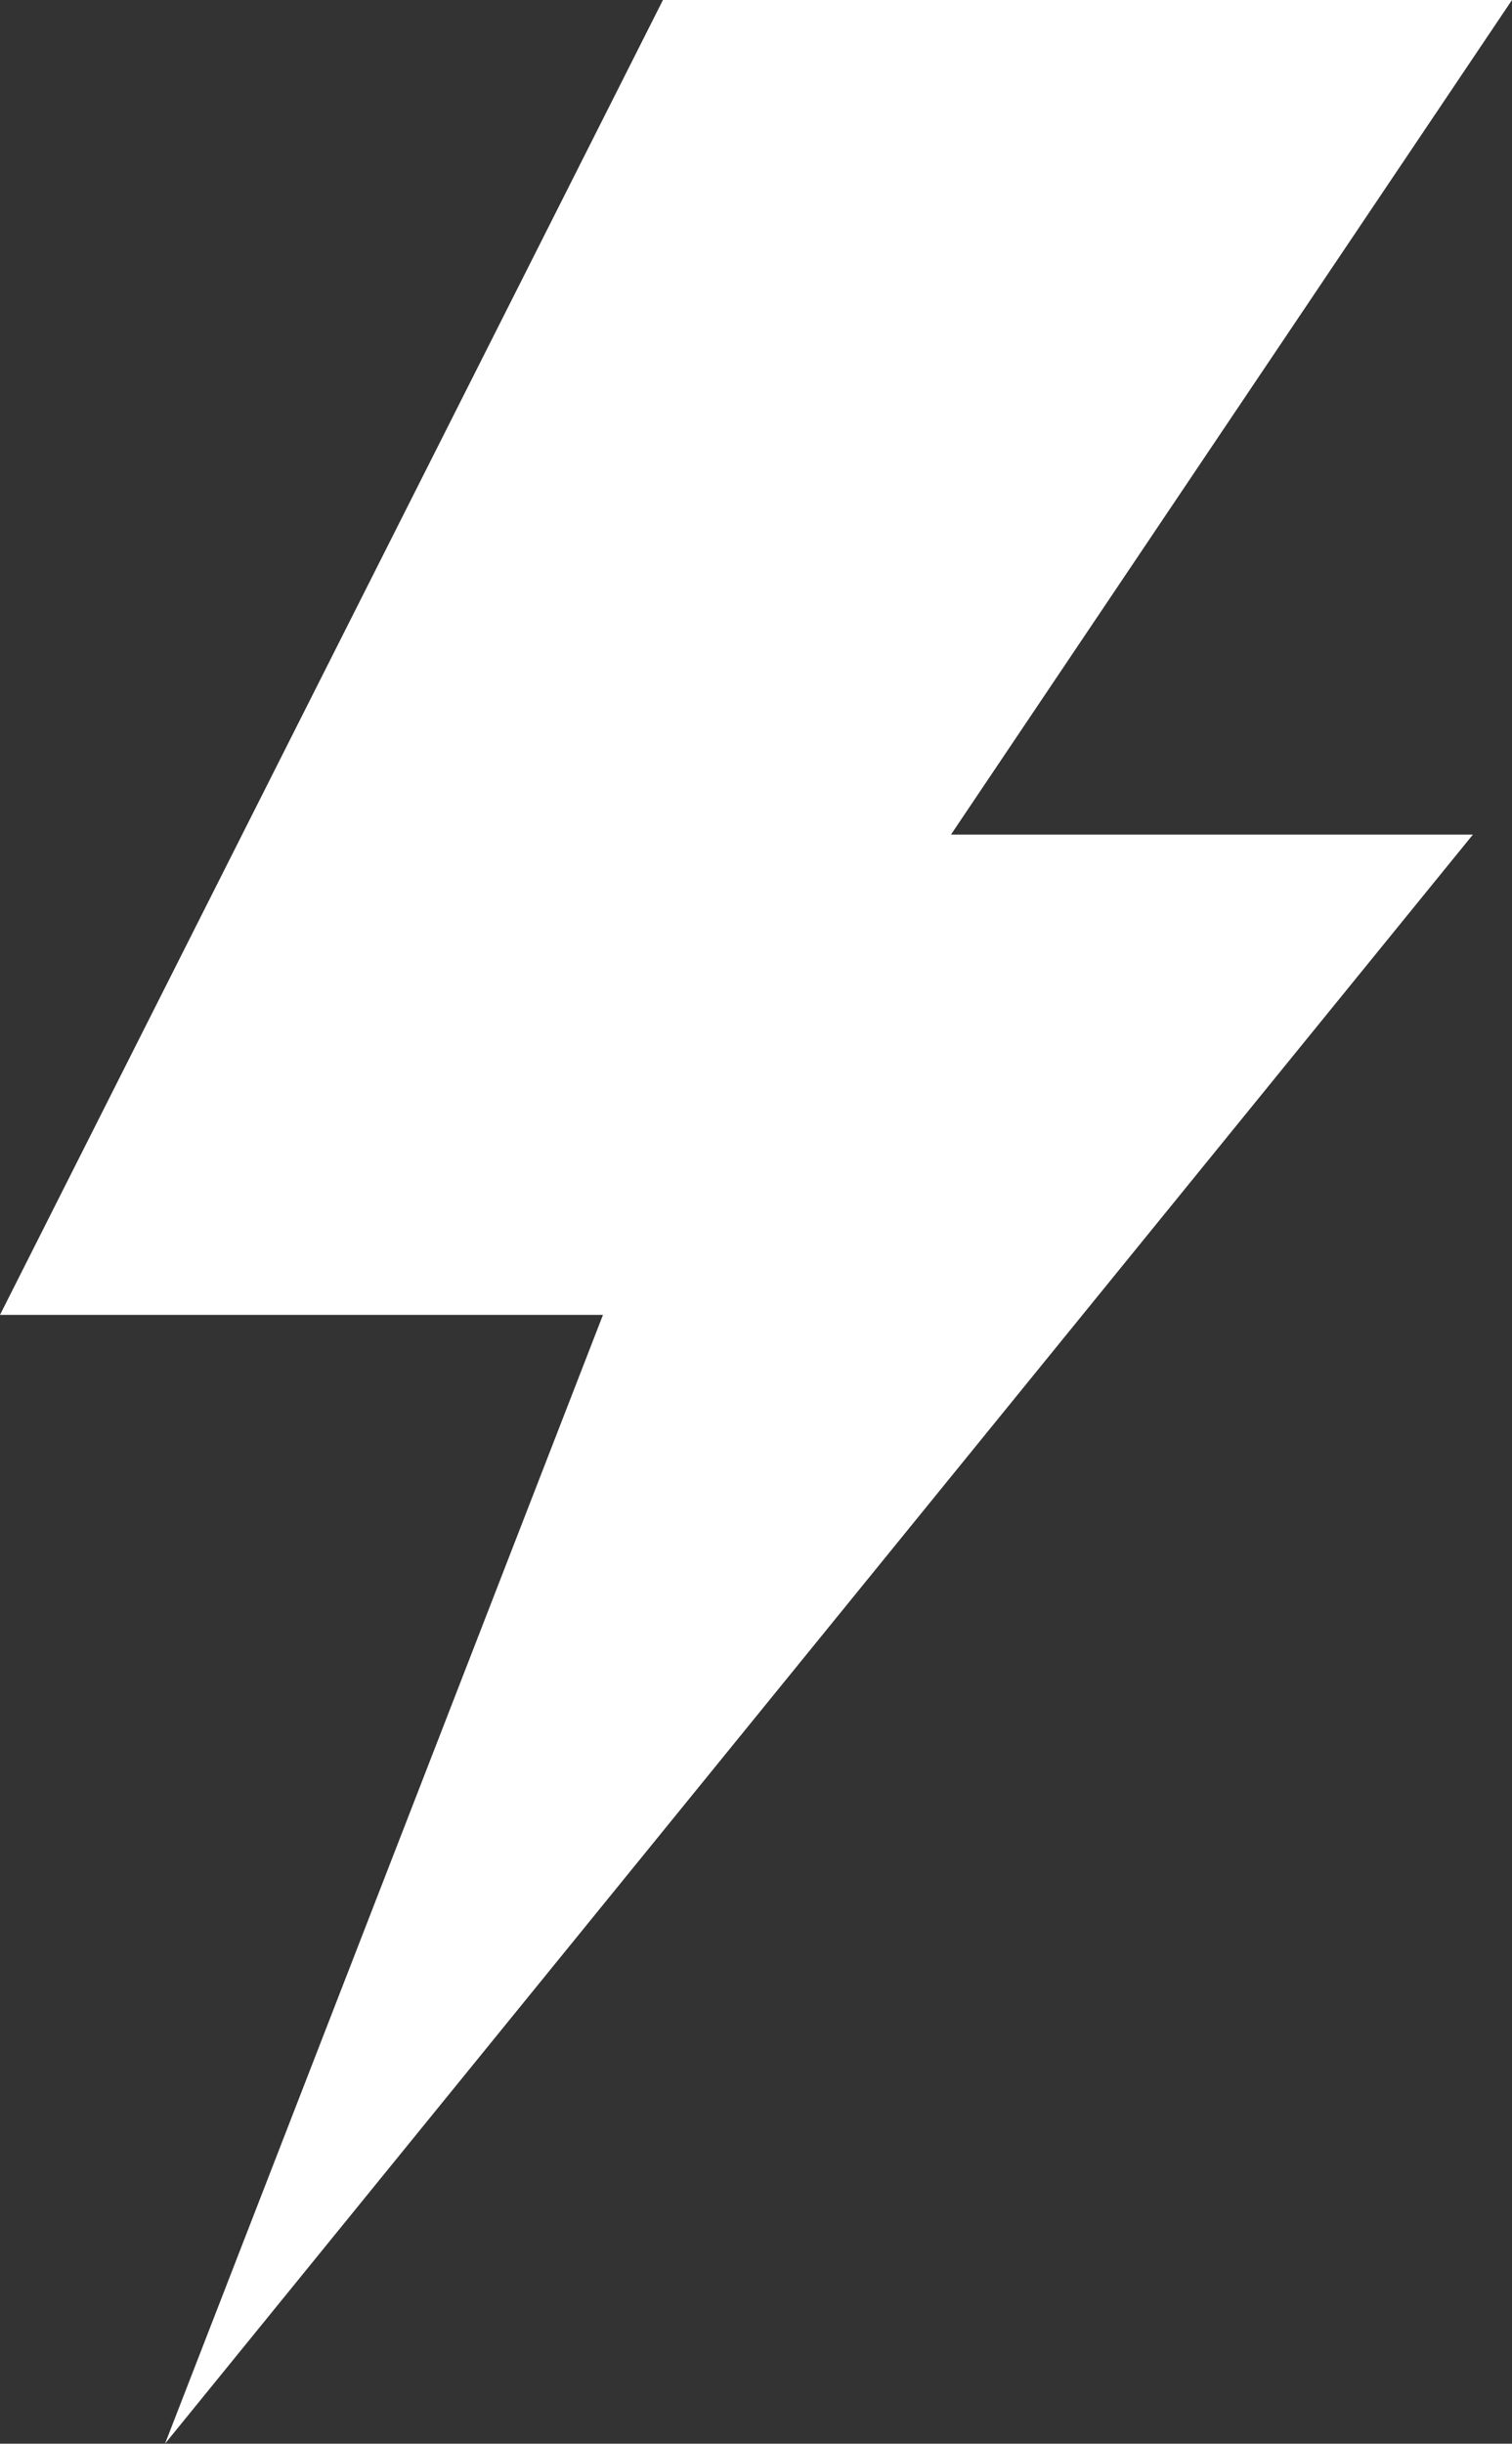 <?xml version="1.0" encoding="UTF-8"?>
<svg id="Warstwa_1" data-name="Warstwa 1" xmlns="http://www.w3.org/2000/svg" viewBox="0 0 68.08 109.95">
  <rect x="0" y="0" width="68.08" height="109.95" fill="#333333" stroke="none"/>
  <defs>
    <style>
      .cls-1 {
        fill: #fff;
      }
    </style>
  </defs>
  <polygon class="cls-1" points="29.85 0 0 59.16 27.15 59.16 7.43 109.95 66.32 37.55 42.82 37.55 68.08 0 29.85 0"/>
</svg>